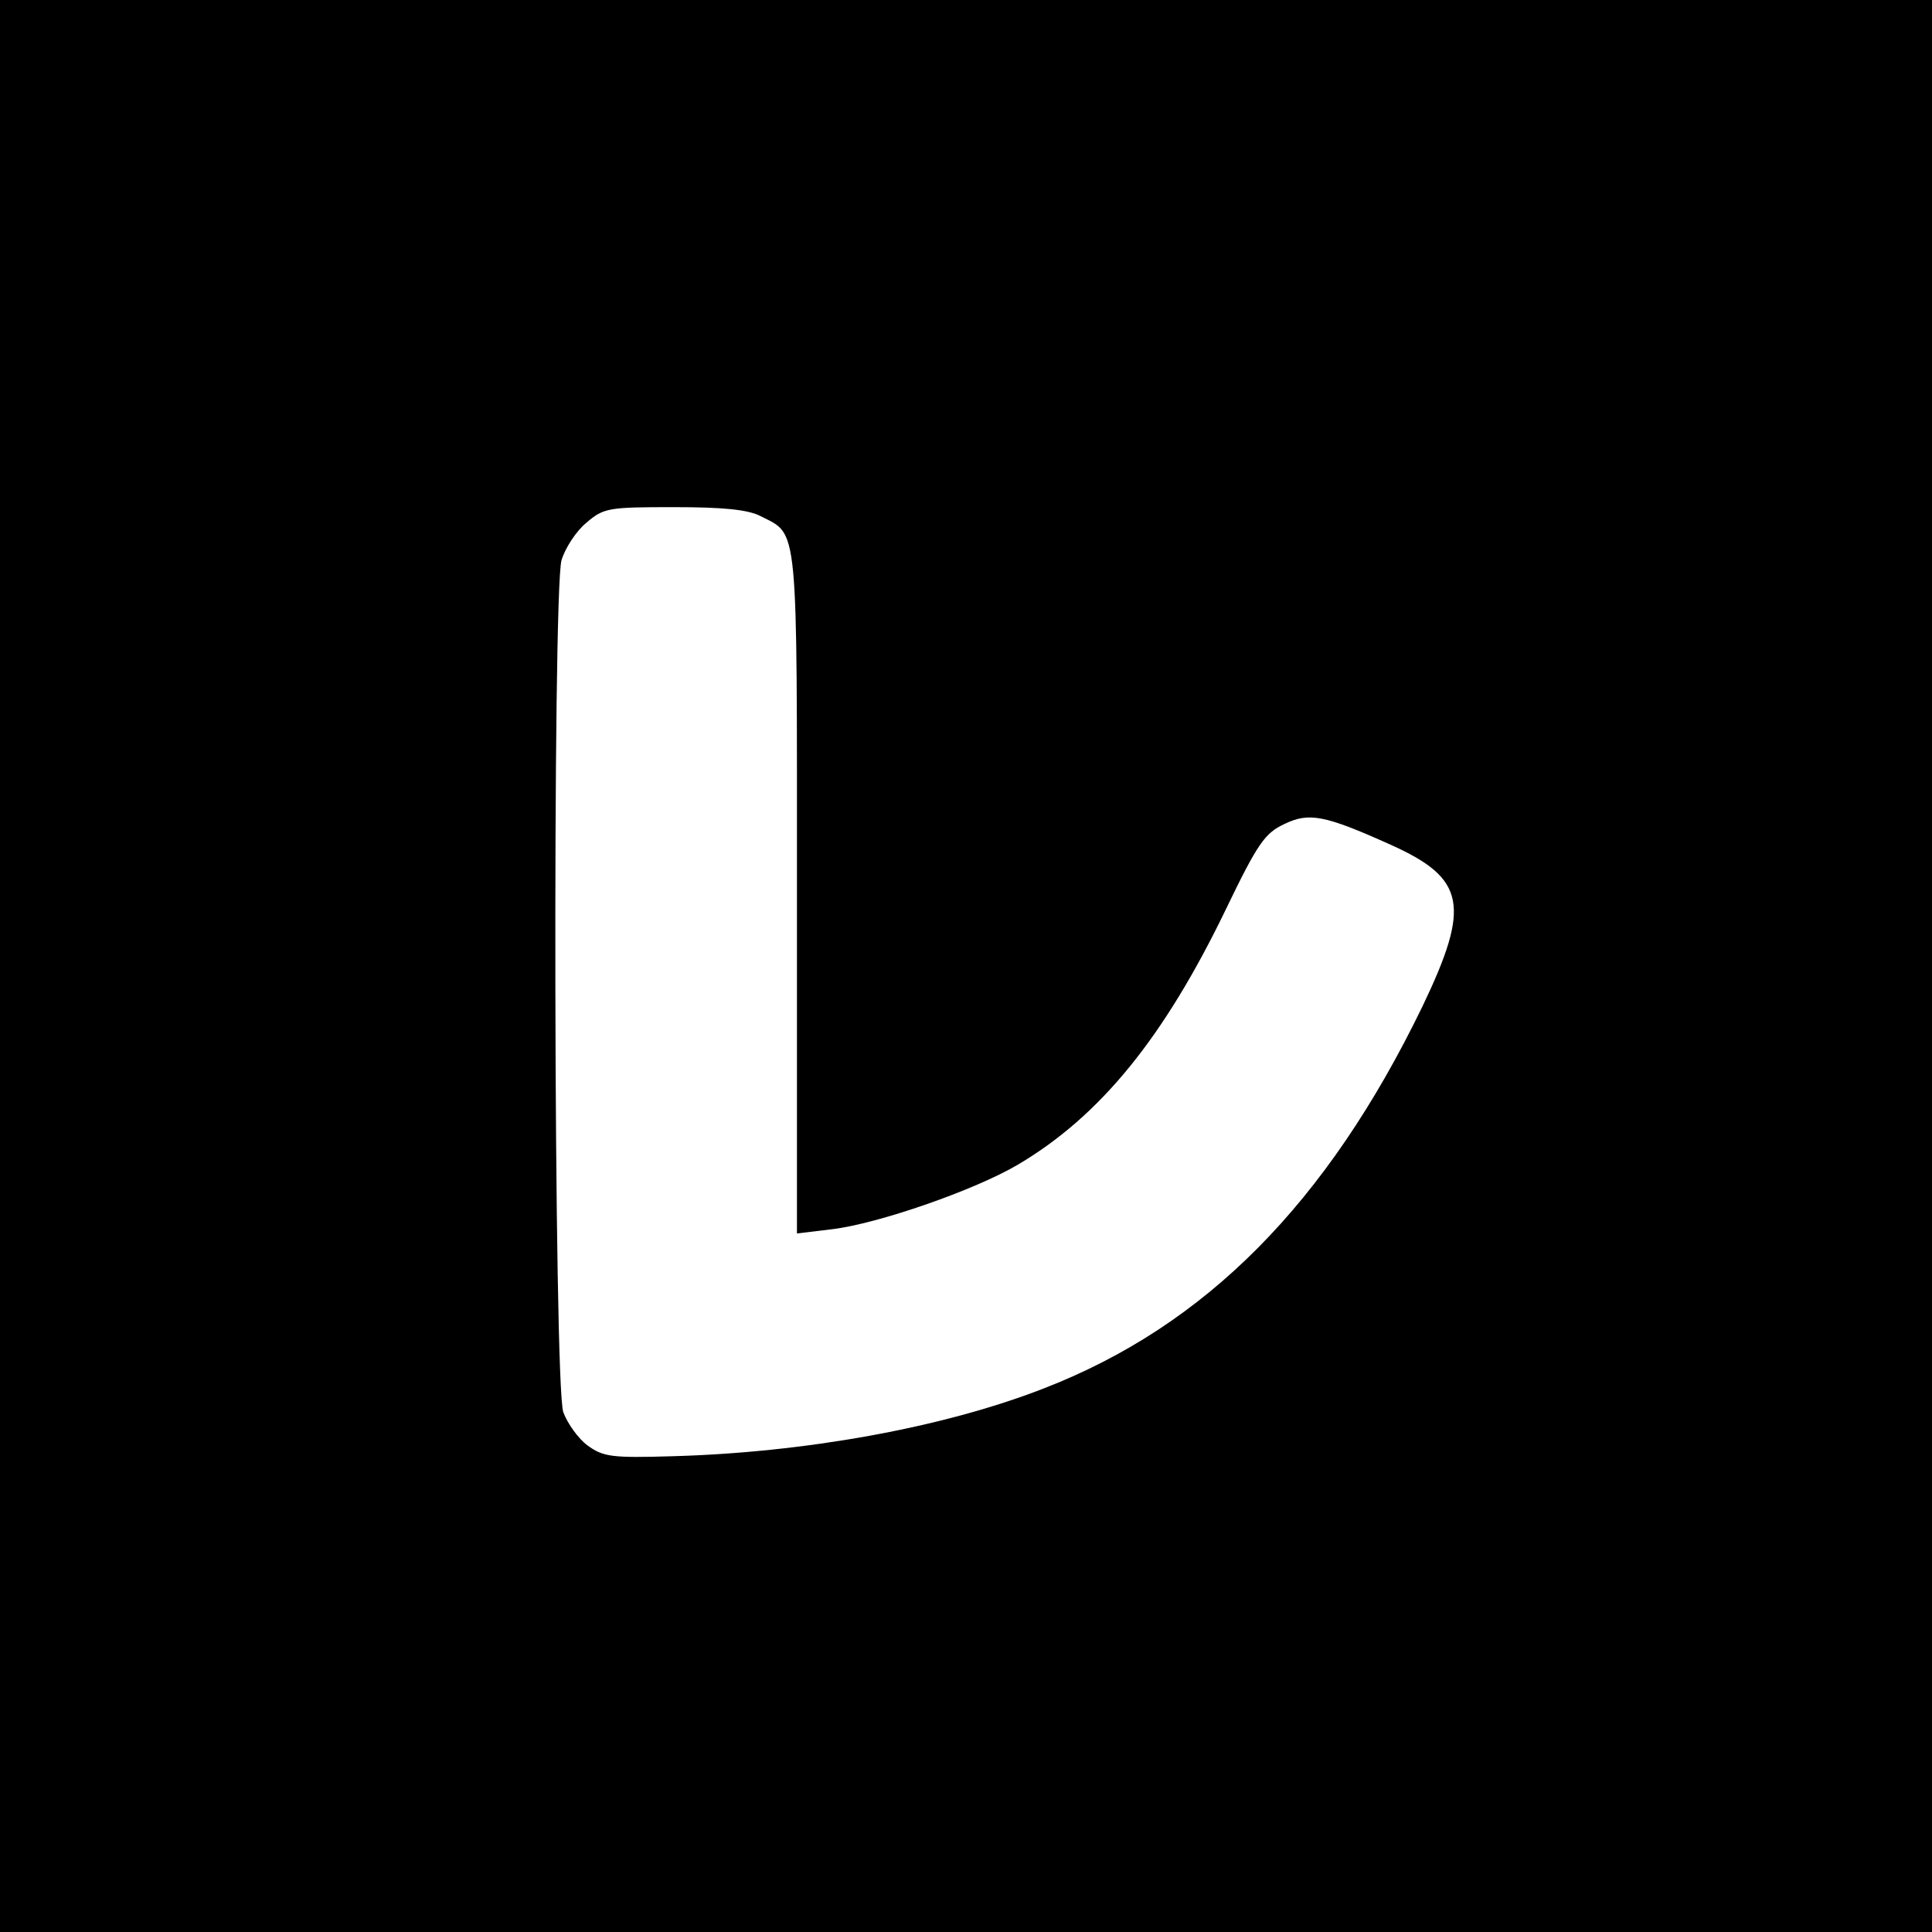 <?xml version="1.0" standalone="no"?>
<!DOCTYPE svg PUBLIC "-//W3C//DTD SVG 20010904//EN"
 "http://www.w3.org/TR/2001/REC-SVG-20010904/DTD/svg10.dtd">
<svg version="1.0" xmlns="http://www.w3.org/2000/svg"
 width="320pt" height="320pt" viewBox="0 0 320 320"
 preserveAspectRatio="xMidYMid meet">
<g transform="translate(0,320) scale(0.1,-0.1)"
fill="#000000" stroke="none">
<path d="M0 1600 l0 -1600 1600 0 1600 0 0 1600 0 1600 -1600 0 -1600 0 0
-1600z m1260 745 c63 -32 60 -5 60 -624 l0 -564 58 7 c76 9 237 65 308 107
137 81 242 211 344 422 53 110 65 127 97 142 41 20 67 15 176 -34 125 -56 133
-101 53 -268 -158 -326 -359 -529 -628 -633 -167 -65 -396 -106 -615 -112
-100 -3 -114 -1 -140 18 -15 11 -33 36 -40 55 -16 44 -18 1355 -3 1411 6 20
24 48 41 62 29 25 37 26 145 26 82 0 123 -4 144 -15z"/>
</g>
</svg>
